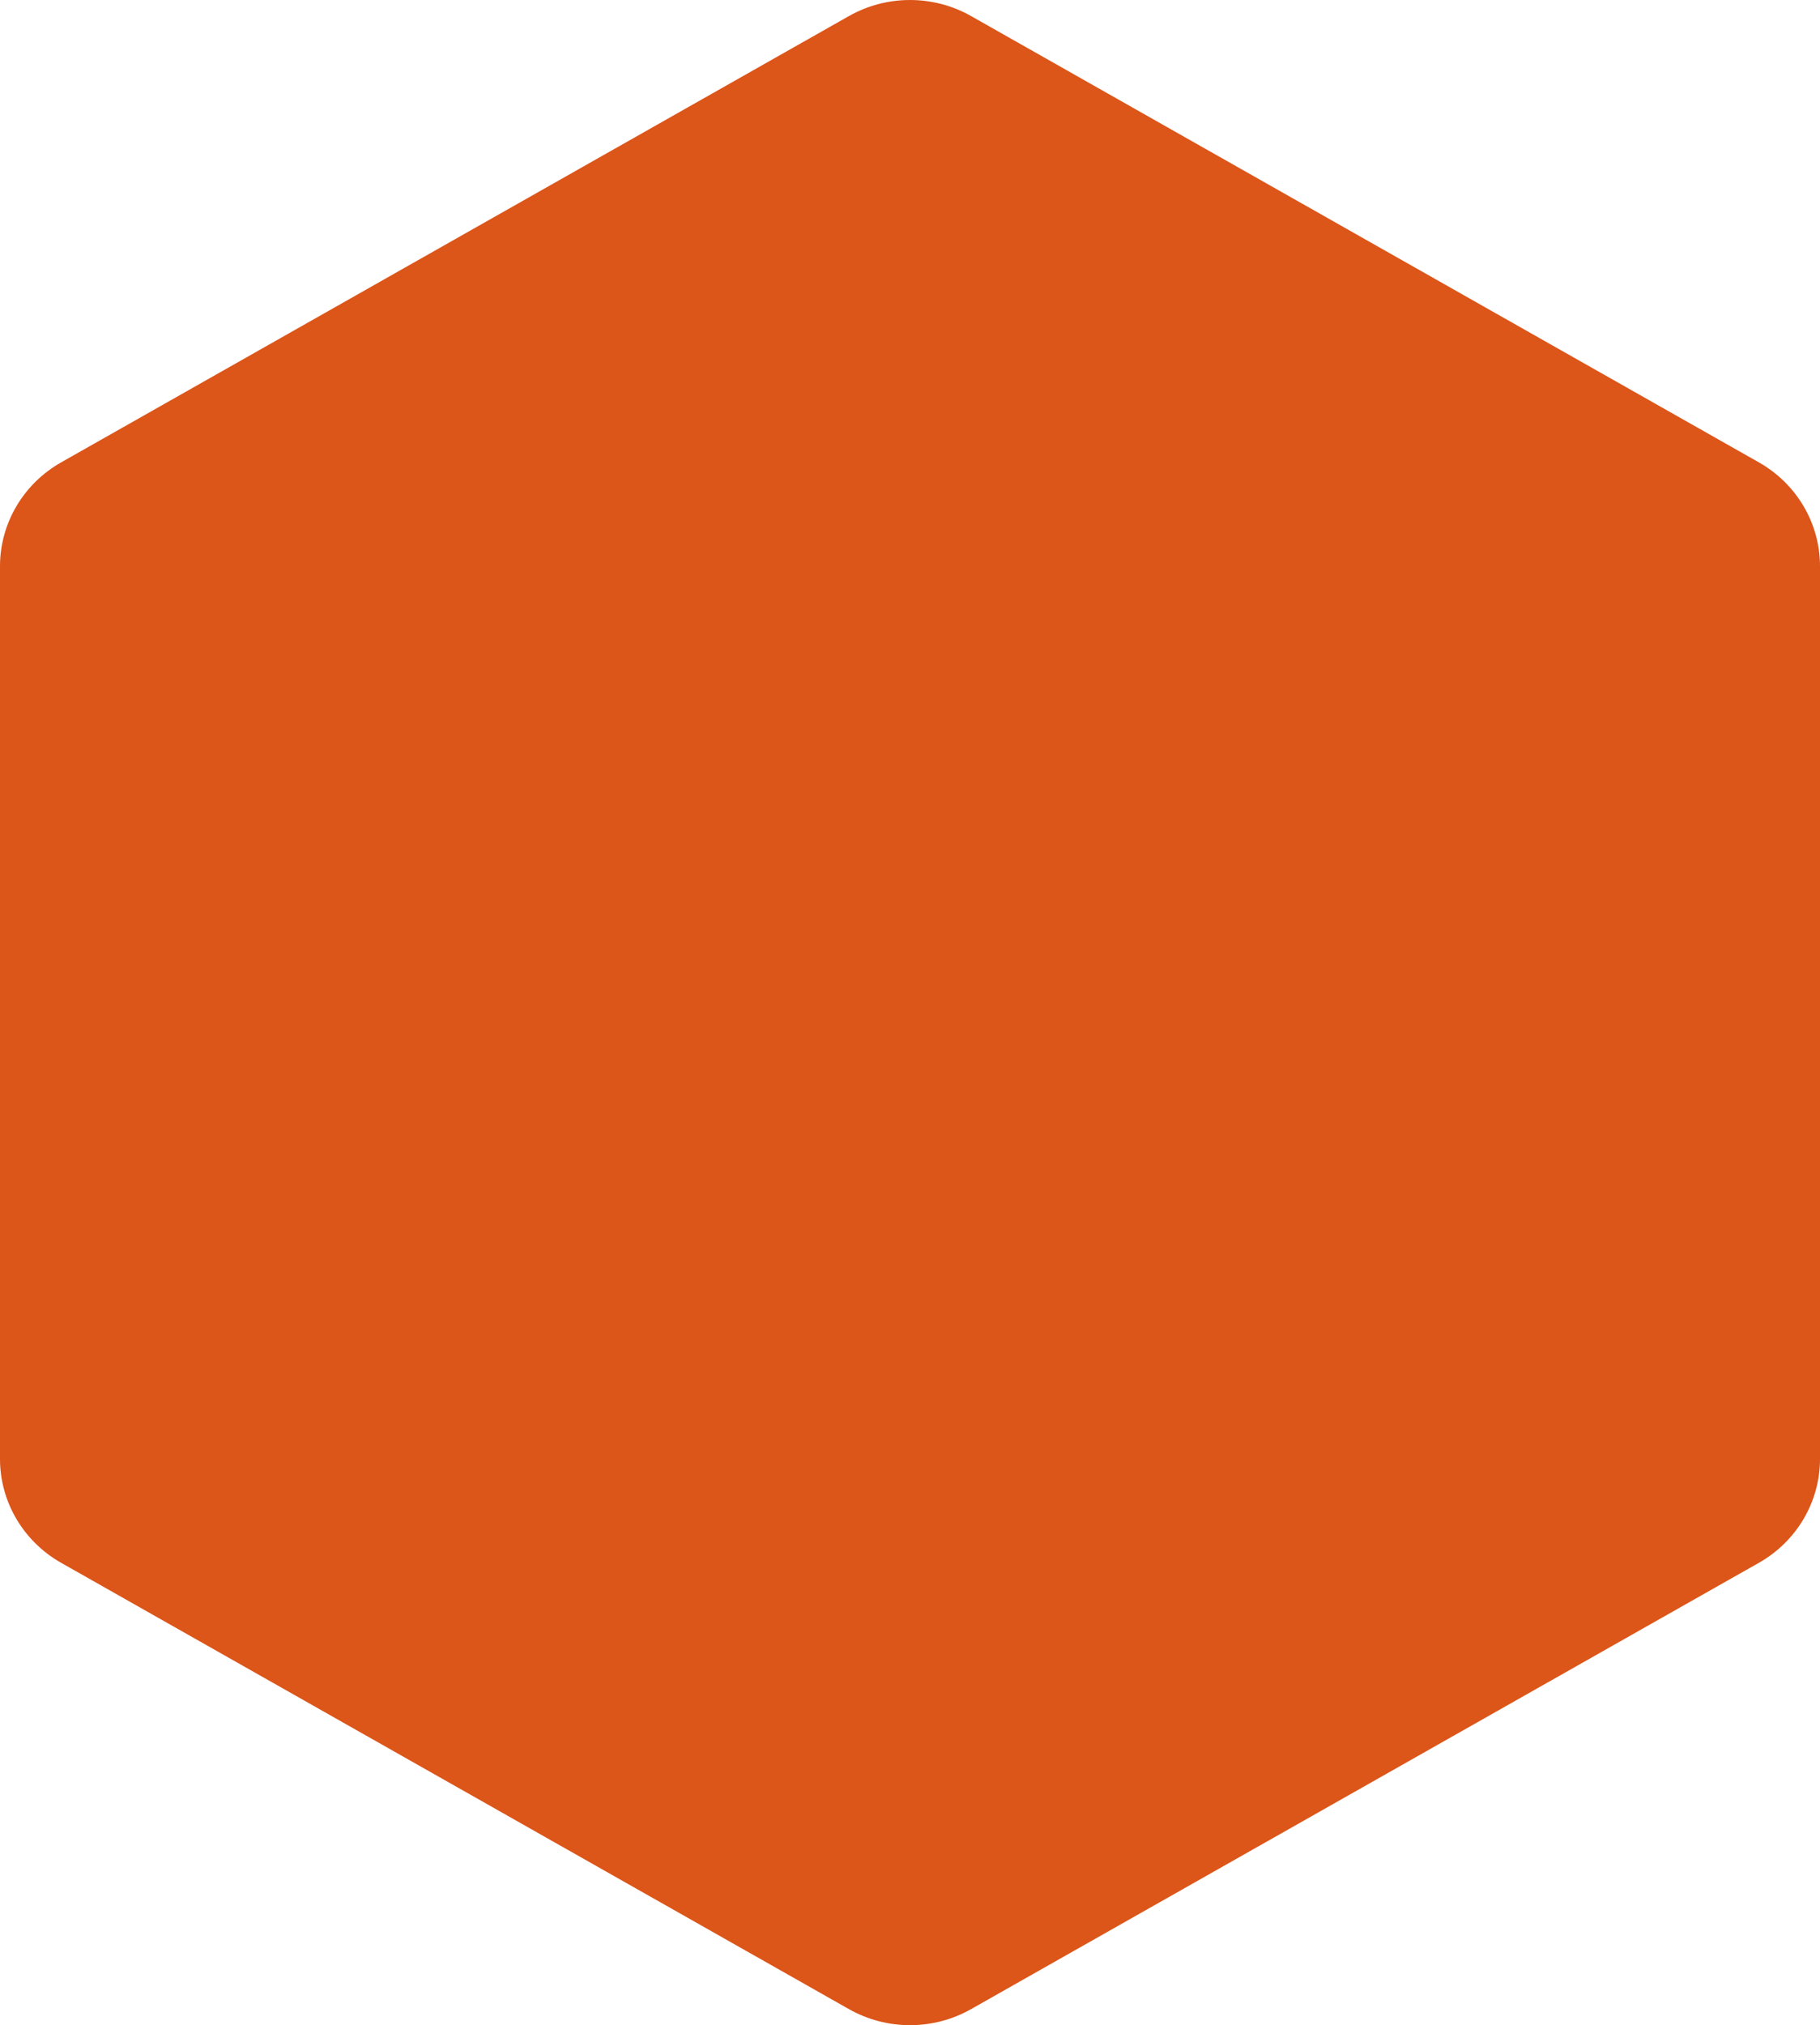 <svg width="80" height="89" viewBox="0 0 80 89" fill="none" xmlns="http://www.w3.org/2000/svg">
<path d="M37.315 0.706C38.976 -0.235 41.024 -0.235 42.685 0.706L77.315 20.321C78.976 21.263 80 23.002 80 24.885V64.115C80 65.998 78.976 67.737 77.315 68.679L42.685 88.294C41.024 89.235 38.976 89.235 37.315 88.294L2.685 68.679C1.024 67.737 0 65.998 0 64.115V24.885C0 23.002 1.024 21.263 2.685 20.321L37.315 0.706Z" fill="#DC5519"/>
</svg>
